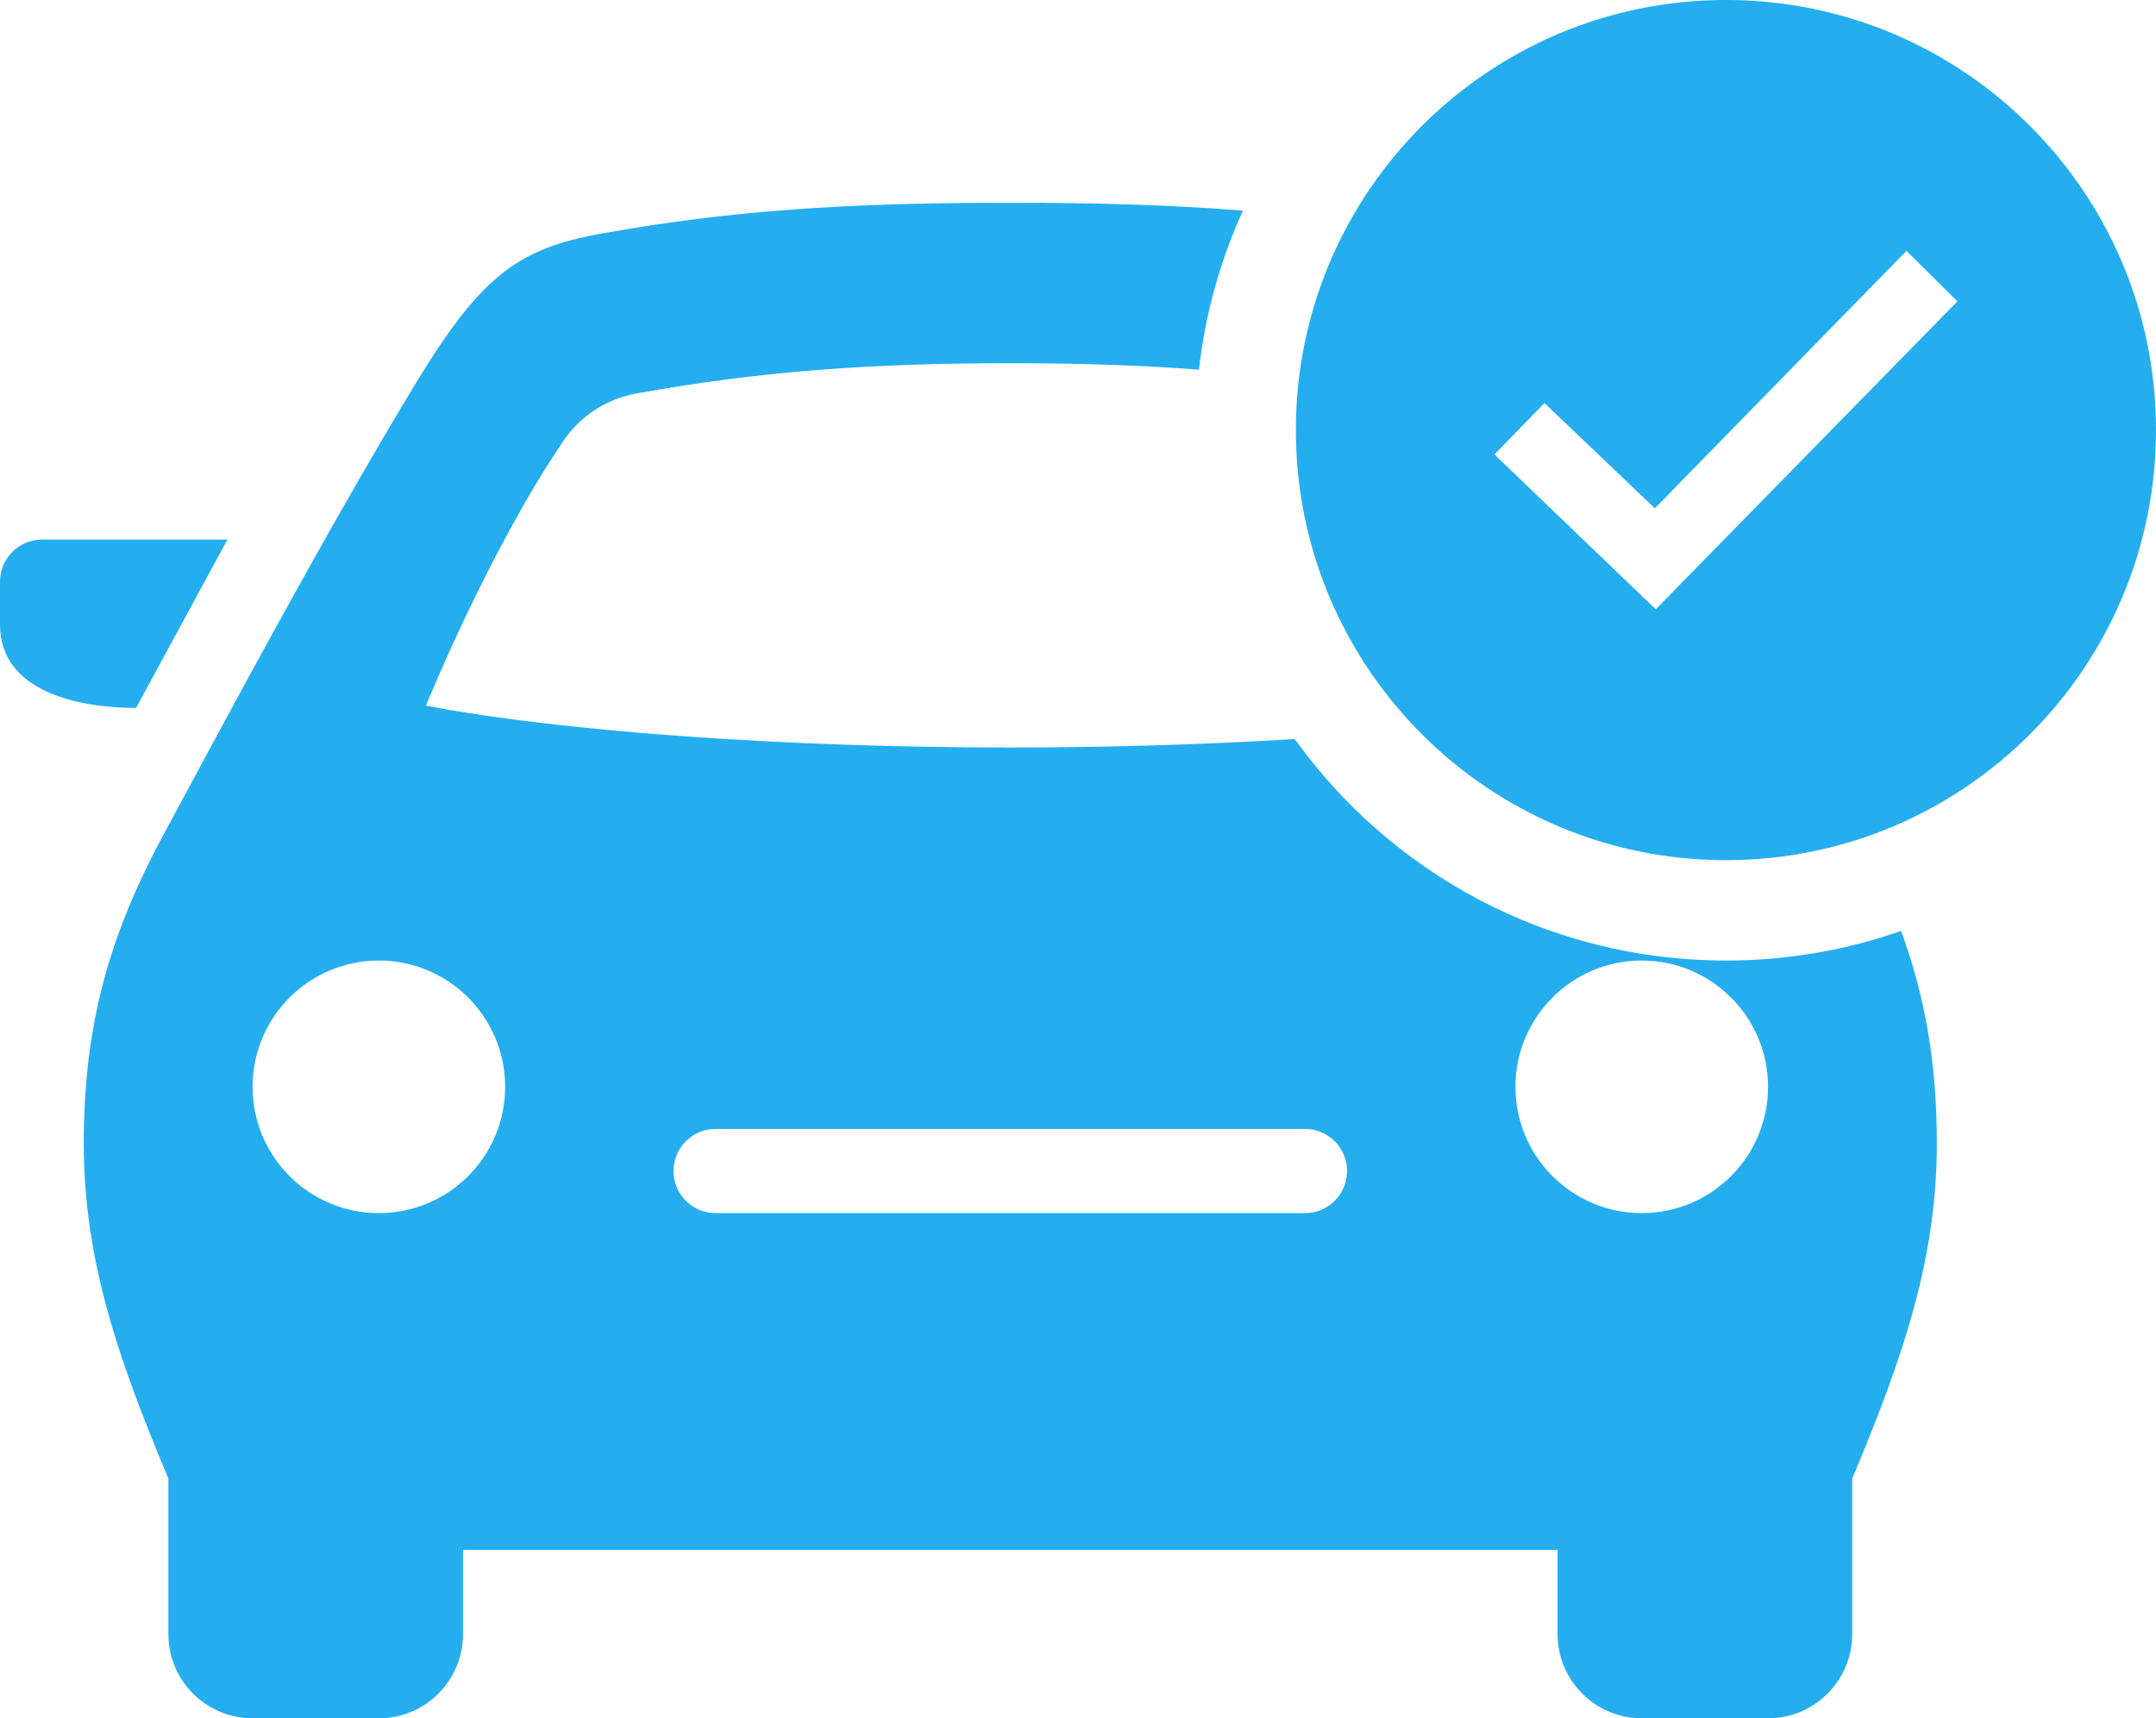 <?xml version="1.0" encoding="UTF-8"?>
<svg width="128.041px" height="102.041px" viewBox="0 0 128.041 102.041" version="1.1" xmlns="http://www.w3.org/2000/svg" xmlns:xlink="http://www.w3.org/1999/xlink">
    <title>Group 2</title>
    <g id="Page-1" stroke="none" stroke-width="1" fill="none" fill-rule="evenodd">
        <g id="WMC-Buyer-Guide-Online" transform="translate(-375, -1074.959)" fill="#25AEEF" fill-rule="nonzero">
            <g id="Group-2" transform="translate(375, 1074.959)">
                <path d="M60,12.041 C65.221,12.041 69.644,12.172 73.815,12.509 C72.478,15.444 71.58,18.62 71.202,21.953 C67.625,21.678 63.986,21.571 60,21.571 C51.97,21.571 45.35,22.006 37.795,23.366 C36.025,23.681 34.46,24.701 33.45,26.196 C28.995,32.771 25.295,41.906 25.295,41.906 C33.495,43.471 46.84,44.391 60,44.391 C65.744,44.391 71.523,44.215 76.894,43.888 C82.609,51.853 91.948,57.041 102.5,57.041 C106.145,57.041 109.646,56.421 112.902,55.282 C114.33,59.176 115.025,63.145 115.025,67.901 C115.025,74.751 113.04,80.566 110,87.806 L110,97.041 C110,99.801 107.76,102.041 105,102.041 L97.5,102.041 C94.74,102.041 92.5,99.801 92.5,97.041 L92.5,92.041 L27.5,92.041 L27.5,97.041 C27.5,99.801 25.26,102.041 22.5,102.041 L15,102.041 C12.24,102.041 10,99.801 10,97.041 L10,87.806 C6.96,80.566 4.975,74.751 4.975,67.901 C4.975,60.831 6.51,55.501 9.705,49.571 C13.85,41.886 18.96,32.306 24.355,23.311 C28.495,16.401 30.665,14.776 35.745,13.866 C43.405,12.491 50.335,12.041 60,12.041 Z M22.5,57.041 C18.36,57.041 15,60.401 15,64.541 C15,68.681 18.36,72.041 22.5,72.041 C26.64,72.041 30,68.681 30,64.541 C30,60.401 26.64,57.041 22.5,57.041 Z M77.5,67.041 L42.5,67.041 C41.12,67.041 40,68.161 40,69.541 C40,70.921 41.12,72.041 42.5,72.041 L77.5,72.041 C78.88,72.041 80,70.921 80,69.541 C80,68.161 78.88,67.041 77.5,67.041 Z M97.5,57.041 C93.36,57.041 90,60.401 90,64.541 C90,68.681 93.36,72.041 97.5,72.041 C101.64,72.041 105,68.681 105,64.541 C105,60.401 101.64,57.041 97.5,57.041 Z M13.51,32.041 L8.08,42.041 C4.63,42.041 0,41.061 0,37.096 L0,34.541 C0,33.161 1.12,32.041 2.5,32.041 L13.51,32.041 Z" id="Combined-Shape"></path>
                <g id="iconmonstr-checkbox-21-(2)" transform="translate(71, -5.96)">
                    <path d="M31.5,5.959 C17.395,5.959 5.959,17.395 5.959,31.5 C5.959,45.605 17.395,57.041 31.5,57.041 C45.605,57.041 57.041,45.605 57.041,31.5 C57.041,17.395 45.605,5.959 31.5,5.959 Z M27.331,42.142 L17.753,32.949 L20.722,29.895 L27.277,36.146 L42.221,20.858 L45.247,23.857 L27.331,42.142 Z" id="Shape"></path>
                </g>
            </g>
        </g>
    </g>
</svg>